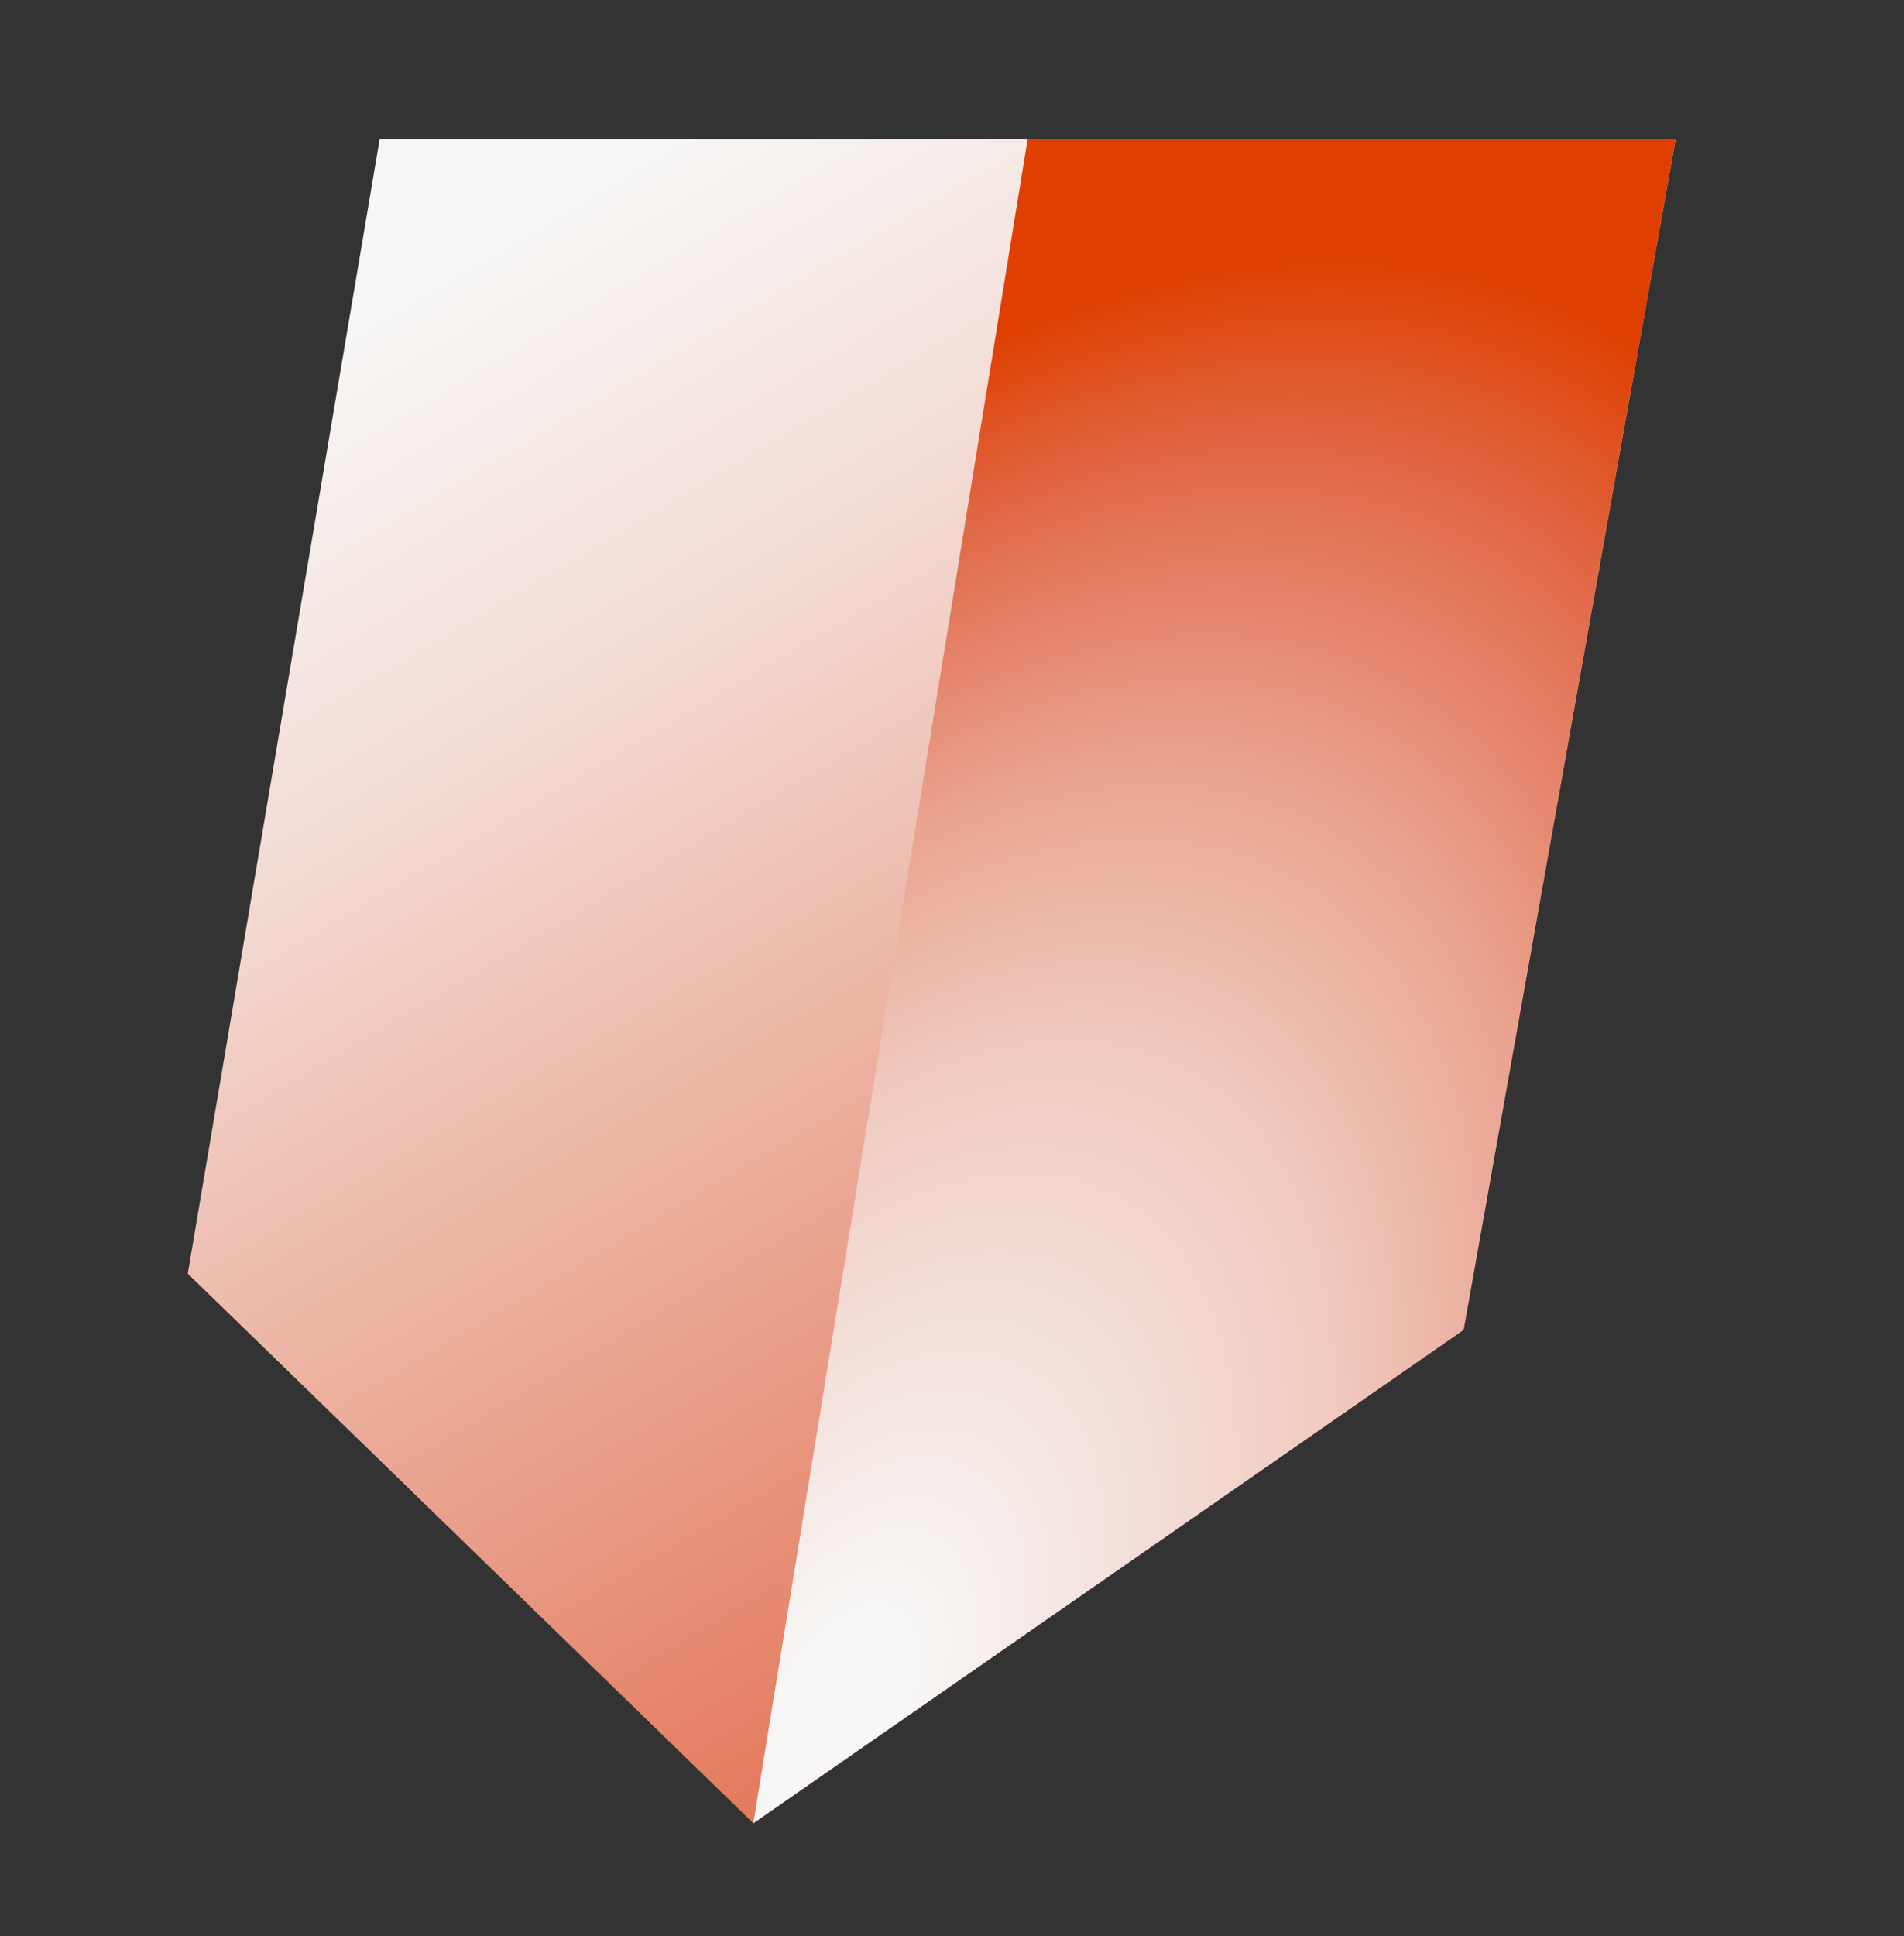 <?xml version="1.0" encoding="UTF-8"?> <svg xmlns="http://www.w3.org/2000/svg" width="244" height="248" viewBox="0 0 244 248" fill="none"><rect x="0" y="0" width="244" height="248" fill="#333333" stroke="none"/><g clip-path="url(#clip0_223_8)"><path d="M24.061 163.156L48.648 17.862H214.73L187.561 170.358L96.54 233.557L24.061 163.156Z" fill="url(#paint0_linear_223_8)"></path><path d="M187.56 170.358L96.539 233.558L131.688 17.863H214.729L187.56 170.358Z" fill="url(#paint1_radial_223_8)"></path></g><defs><linearGradient id="paint0_linear_223_8" x1="48.65" y1="40.726" x2="182.81" y2="267.202" gradientUnits="userSpaceOnUse"><stop stop-color="#F7F6F5"></stop><stop offset="0.207" stop-color="#F3DBD4"></stop><stop offset="1" stop-color="#DB451C"></stop></linearGradient><radialGradient id="paint1_radial_223_8" cx="0" cy="0" r="1" gradientUnits="userSpaceOnUse" gradientTransform="translate(106.999 220) rotate(-61.869) scale(229.059 126.253)"><stop offset="0.065" stop-color="#F7F6F5"></stop><stop offset="0.405" stop-color="#F0CBC1"></stop><stop offset="0.583" stop-color="#EAA390"></stop><stop offset="0.764" stop-color="#E16B4B"></stop><stop offset="0.896" stop-color="#DF3F00"></stop></radialGradient><clipPath id="clip0_223_8"><rect width="244" height="248" fill="white"></rect></clipPath></defs></svg> 